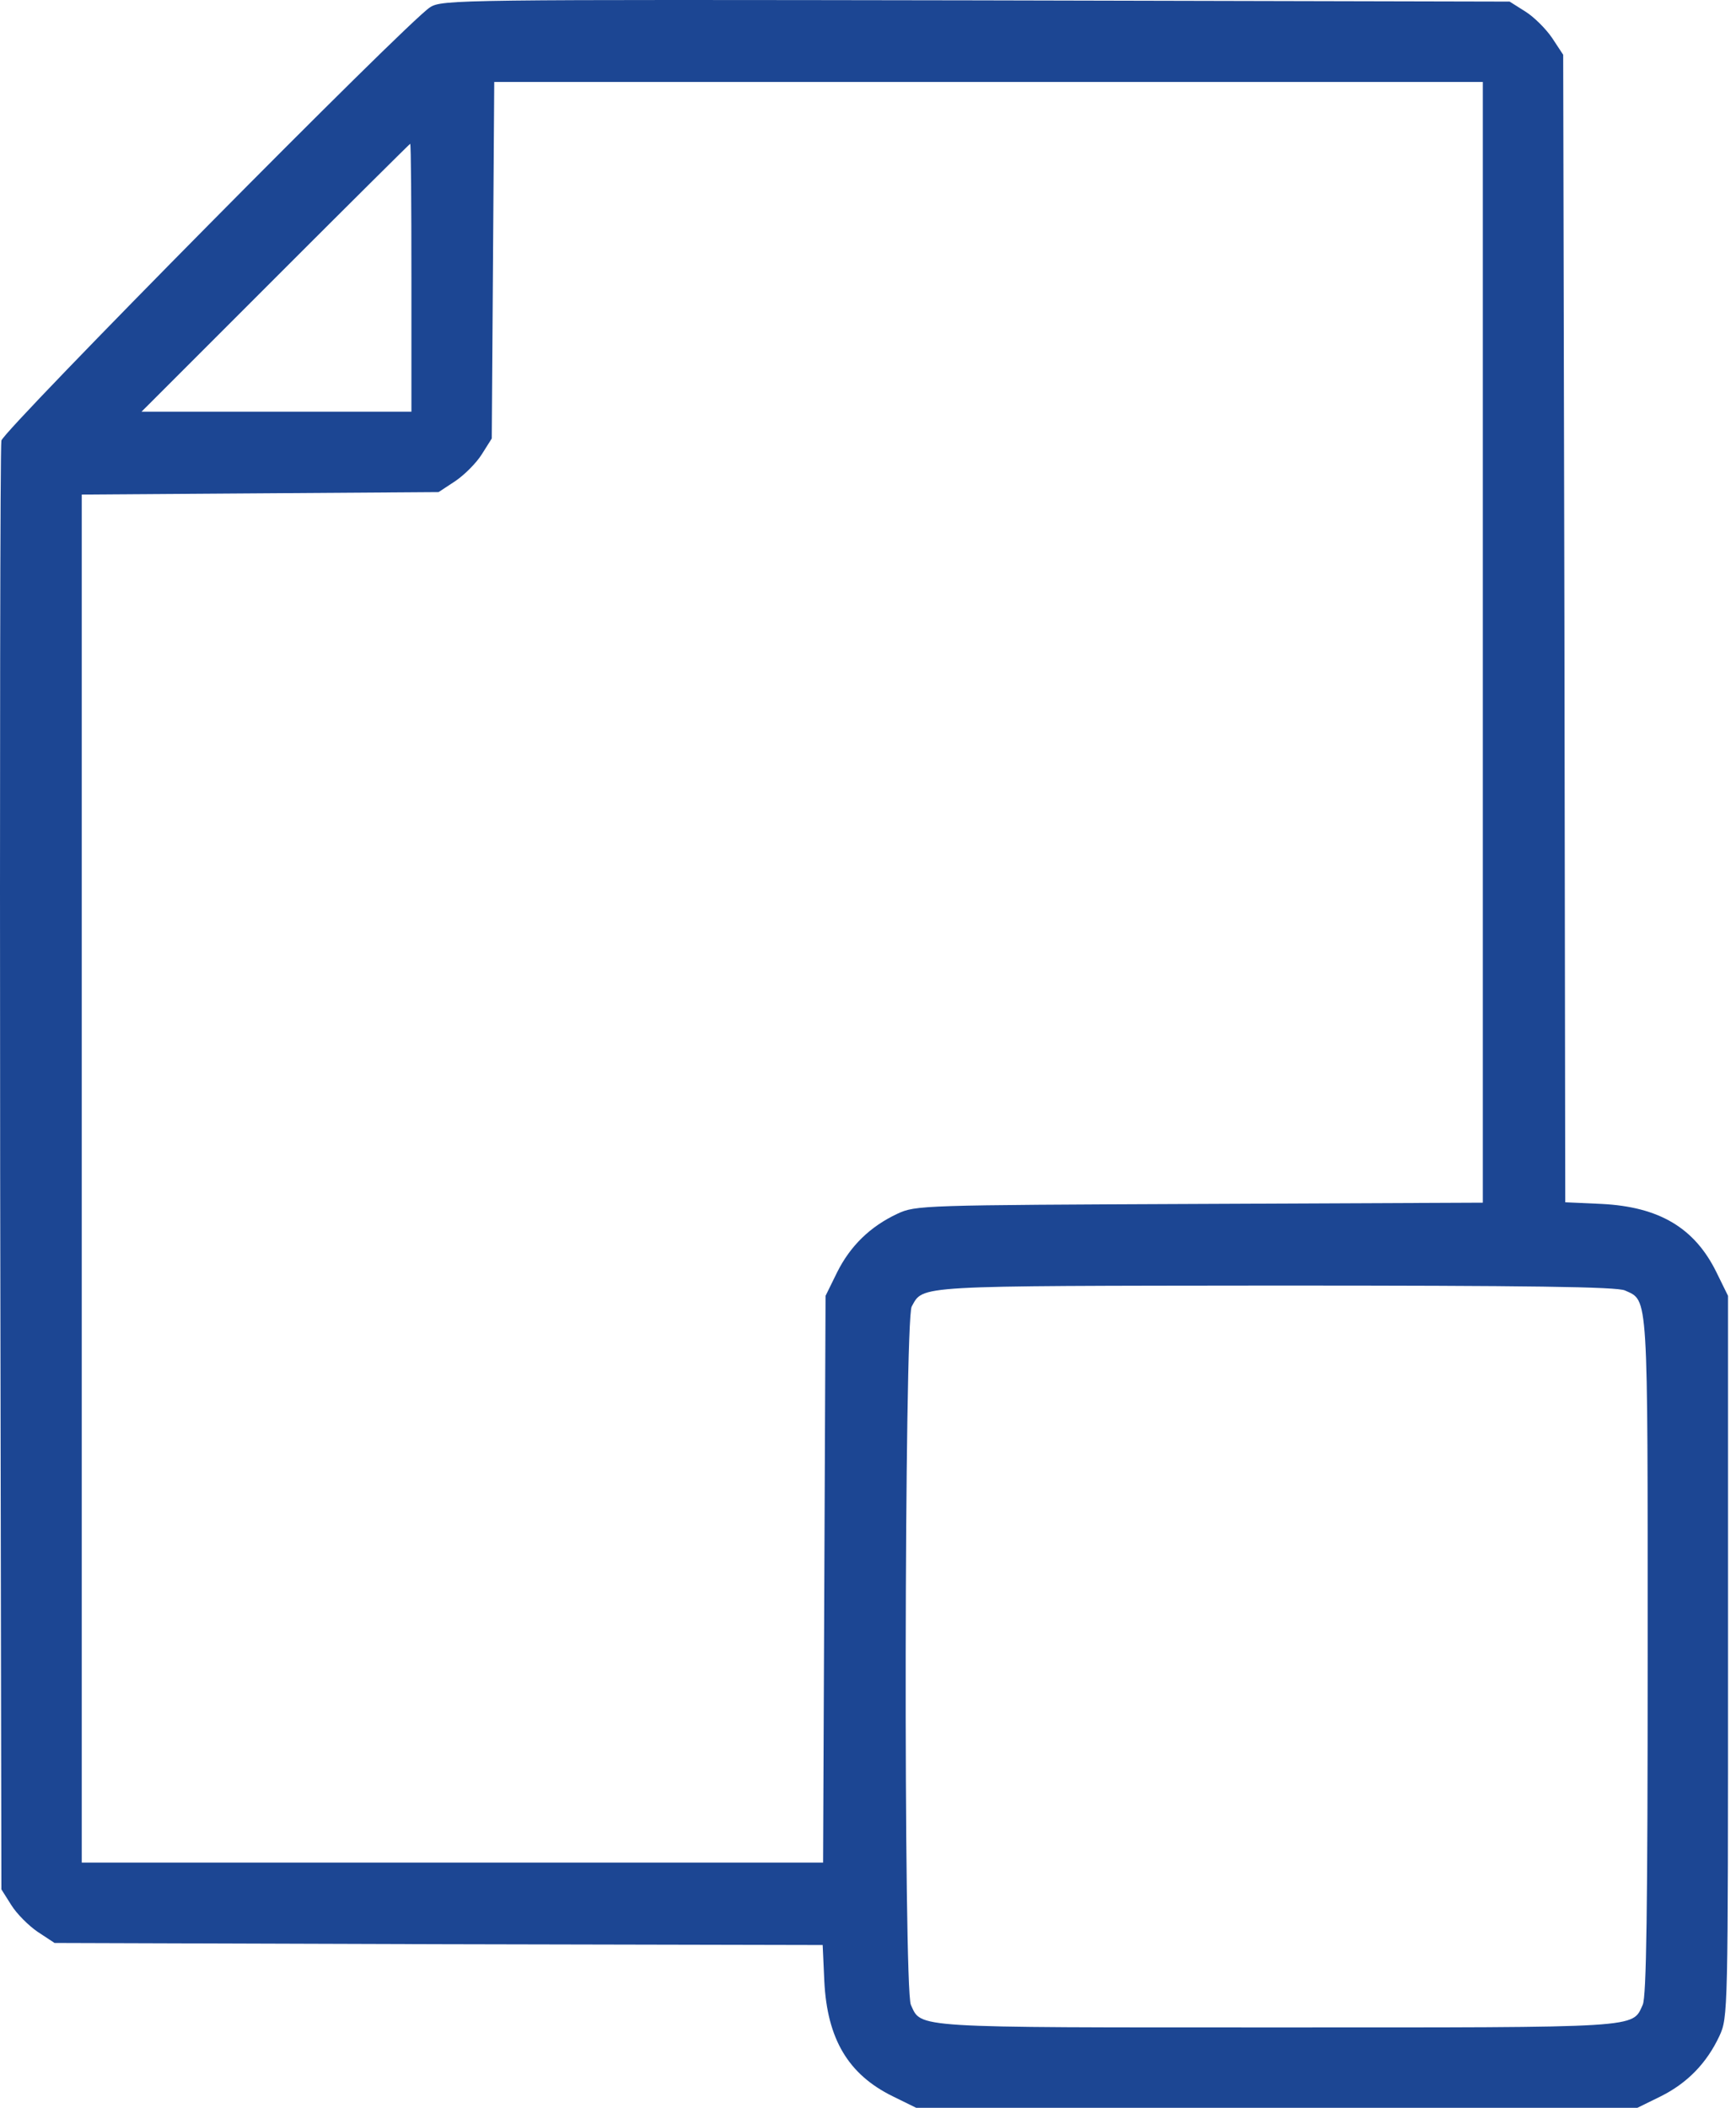 <?xml version="1.0" encoding="UTF-8"?> <svg xmlns="http://www.w3.org/2000/svg" width="187" height="227" viewBox="0 0 187 227" fill="none"> <path d="M46.315 0.793C43.917 2.302 0.461 46.247 0.15 47.446C0.017 48.067 -0.028 83.401 0.017 126.015L0.15 203.474L1.215 205.161C1.792 206.093 3.079 207.38 4.056 208.046L5.876 209.244L47.247 209.377L88.617 209.466L88.795 213.373C89.106 219.587 91.37 223.404 96.164 225.757L98.694 227H137.534H176.375L178.905 225.757C181.746 224.337 183.832 222.206 185.208 219.276C186.14 217.234 186.14 216.968 186.14 178.394V139.553L184.898 137.023C182.545 132.229 178.727 129.965 172.513 129.655L168.607 129.477L168.518 67.687L168.385 5.898L167.186 4.078C166.52 3.101 165.233 1.814 164.301 1.237L162.614 0.171L105.13 0.038C49.289 -0.051 47.602 -0.051 46.315 0.793ZM159.729 69.197V129.521L129.234 129.655C99.271 129.788 98.649 129.788 96.652 130.72C93.722 132.096 91.591 134.182 90.171 137.023L88.928 139.553L88.795 170.049L88.662 200.588H48.756H8.806V126.902V53.261L28.026 53.128L47.247 52.995L49.067 51.796C50.043 51.13 51.331 49.843 51.908 48.911L52.973 47.224L53.106 28.003L53.239 8.827H106.462H159.729V69.197ZM44.317 29.912V44.339H29.802H15.242L29.669 29.912C37.614 21.966 44.139 15.486 44.184 15.486C44.273 15.486 44.317 21.966 44.317 29.912ZM175.043 138.976C177.573 140.13 177.485 138.843 177.485 178.349C177.485 205.649 177.351 215.059 176.952 215.903C175.798 218.433 177.085 218.344 137.534 218.344C97.984 218.344 99.271 218.433 98.117 215.903C97.318 214.127 97.406 142.172 98.206 140.707C99.493 138.399 98.25 138.488 137.401 138.444C164.789 138.444 174.2 138.577 175.043 138.976Z" fill="#1C4693"></path> </svg> 